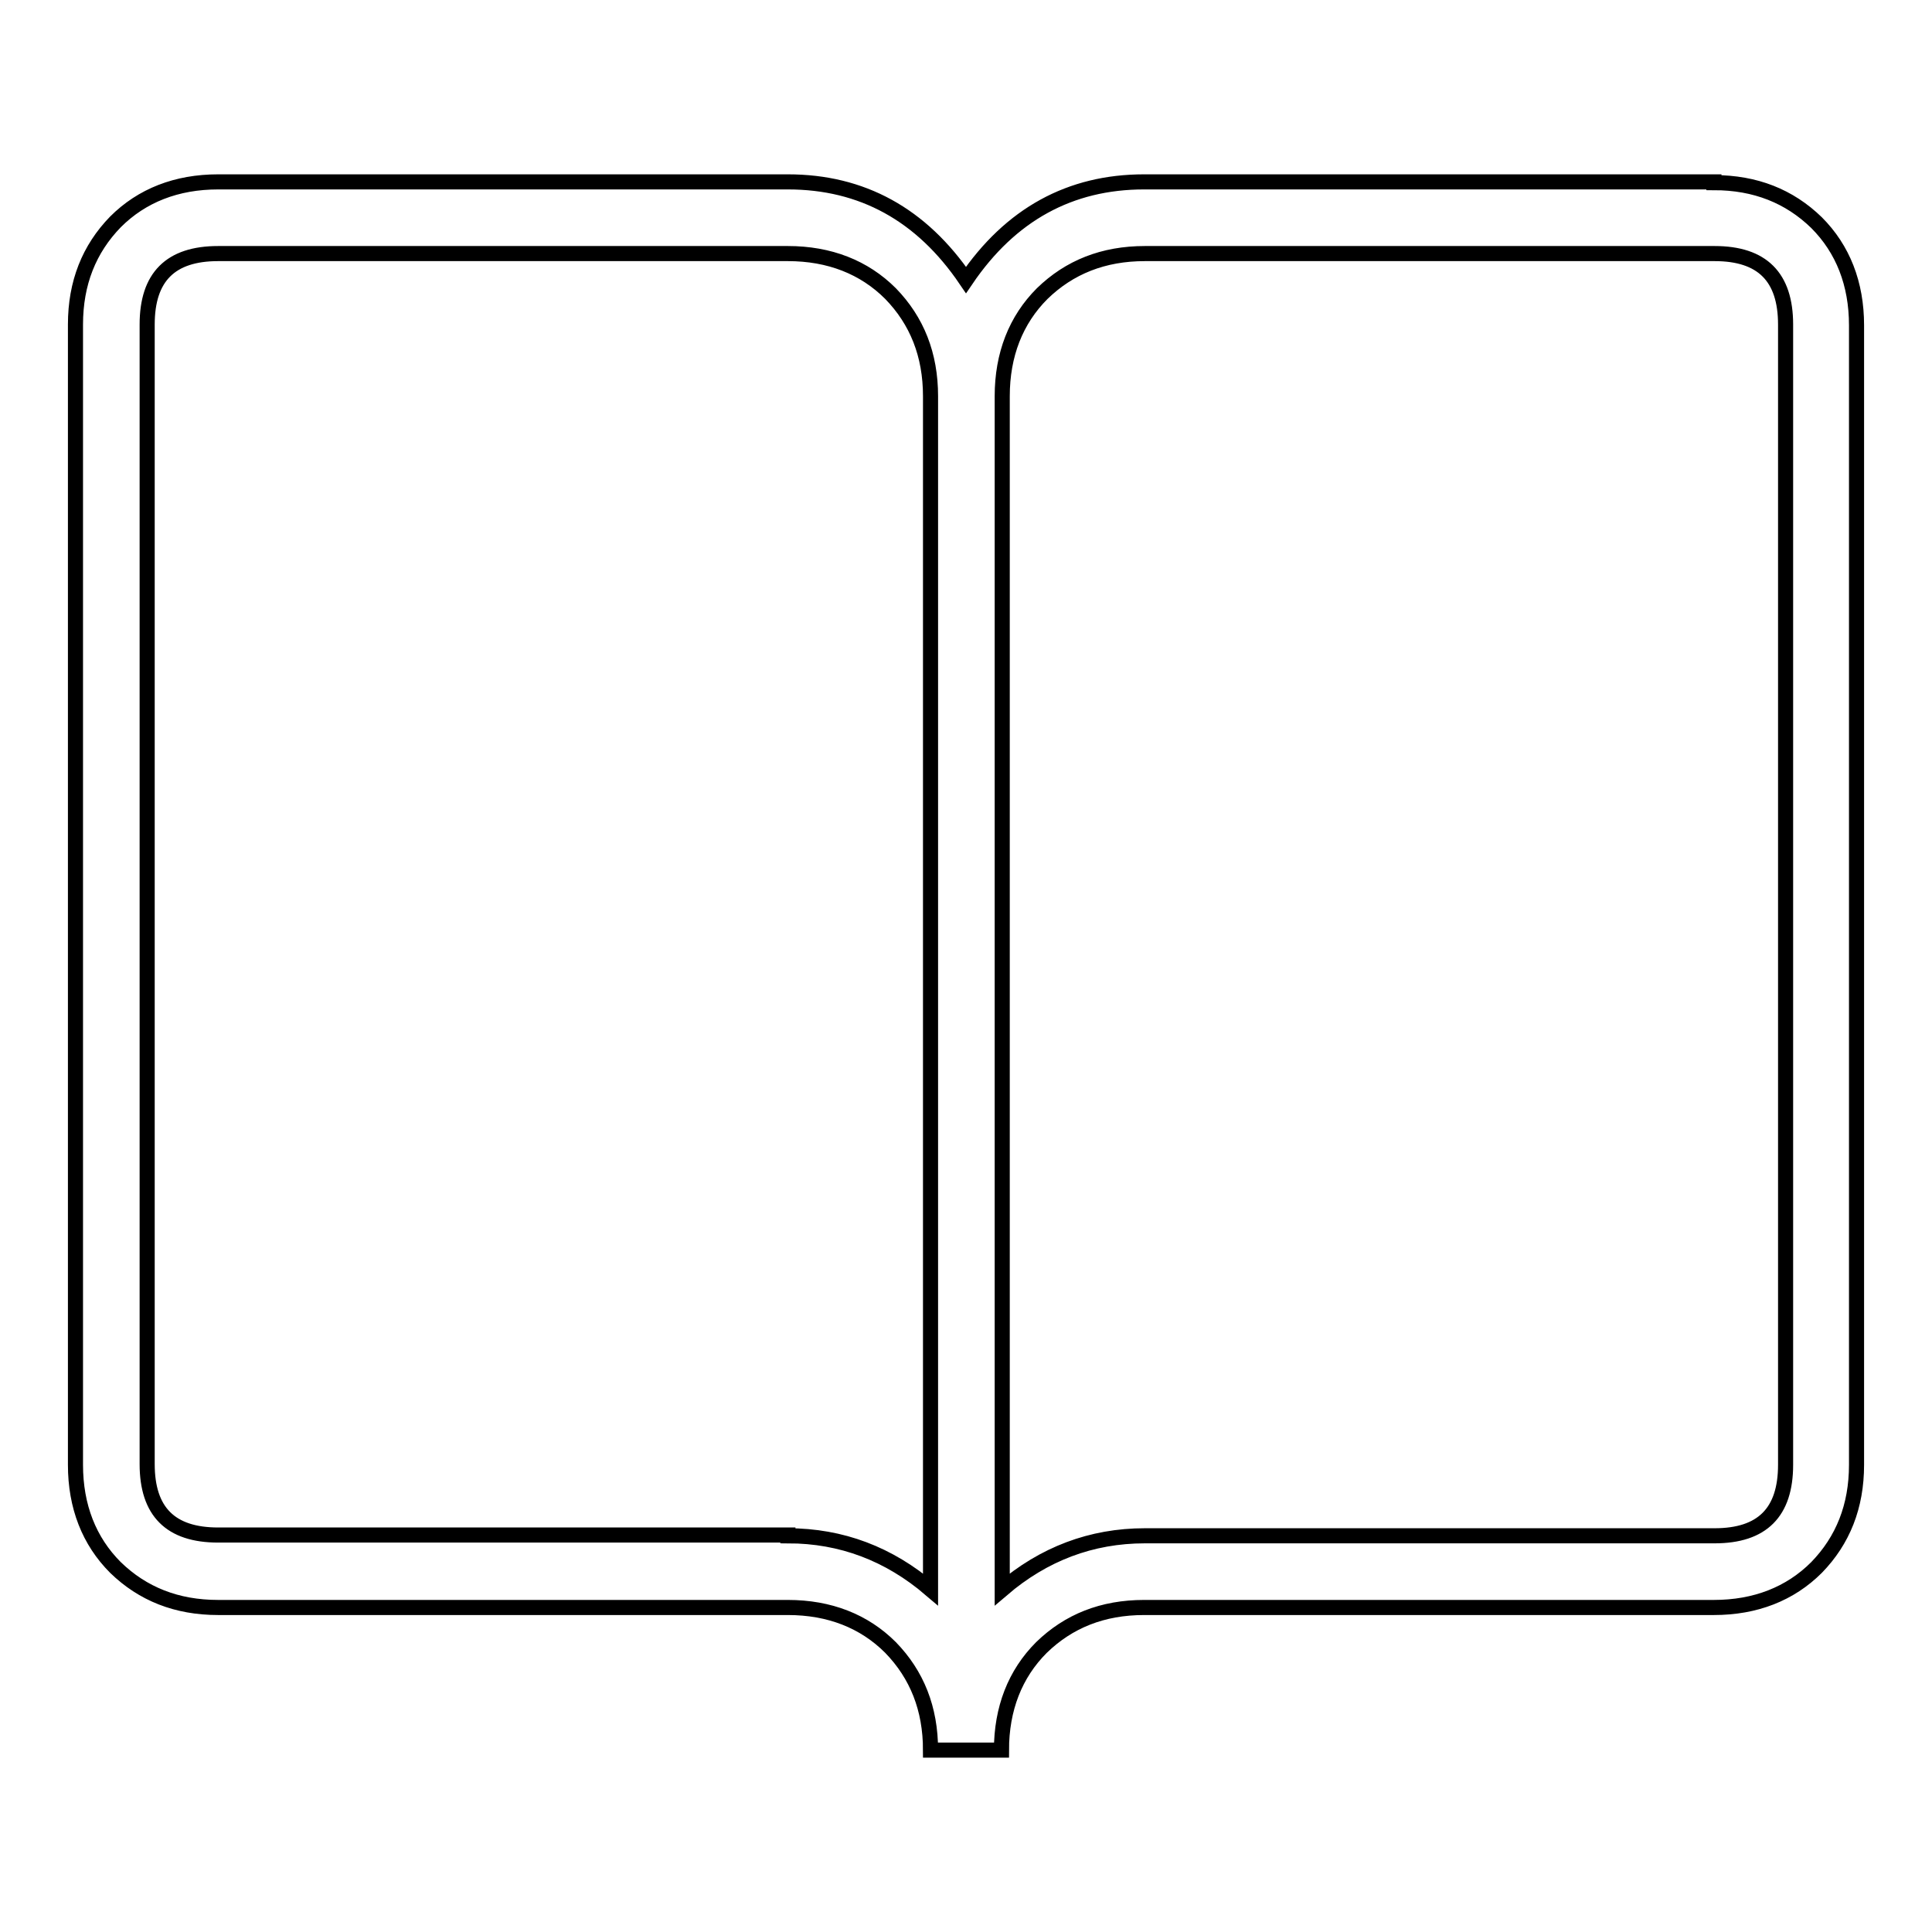 <?xml version="1.0" encoding="utf-8"?>
<!-- Svg Vector Icons : http://www.onlinewebfonts.com/icon -->
<!DOCTYPE svg PUBLIC "-//W3C//DTD SVG 1.1//EN" "http://www.w3.org/Graphics/SVG/1.1/DTD/svg11.dtd">
<svg version="1.1" xmlns="http://www.w3.org/2000/svg" xmlns:xlink="http://www.w3.org/1999/xlink" x="0px" y="0px" viewBox="0 0 256 256" enable-background="new 0 0 256 256" xml:space="preserve">
<g> <path stroke-width="2" fill-opacity="0" stroke="#000000"  d="M227.1,24.2c5.5,0,10,1.8,13.6,5.3c3.5,3.5,5.3,8.1,5.3,13.6v151c0,5.5-1.8,10-5.3,13.6 c-3.5,3.5-8.1,5.3-13.6,5.3h-75.5c-5.5,0-10,1.8-13.6,5.3c-3.5,3.5-5.3,8.1-5.3,13.6h-9.4c0-5.5-1.8-10-5.3-13.6 c-3.5-3.5-8.1-5.3-13.6-5.3H28.9c-5.5,0-10-1.8-13.6-5.3c-3.5-3.5-5.3-8.1-5.3-13.6V43c0-5.5,1.8-10,5.3-13.6 c3.5-3.5,8.1-5.3,13.6-5.3h75.5c9.8,0,17.7,4.3,23.6,13c5.9-8.7,13.8-13,23.6-13H227.1z M104.4,203.5c7.1,0,13.4,2.4,18.9,7.1V52.5 c0-5.5-1.8-10-5.3-13.6c-3.5-3.5-8.1-5.3-13.6-5.3H28.9c-6.3,0-9.4,3.1-9.4,9.4v151c0,6.3,3.1,9.4,9.4,9.4H104.4z M236.6,43 c0-6.3-3.1-9.4-9.4-9.4h-75.5c-5.5,0-10,1.8-13.6,5.3c-3.5,3.5-5.3,8.1-5.3,13.6v158.1c5.5-4.7,11.8-7.1,18.9-7.1h75.5 c6.3,0,9.4-3.1,9.4-9.4V43z"/></g>
</svg>